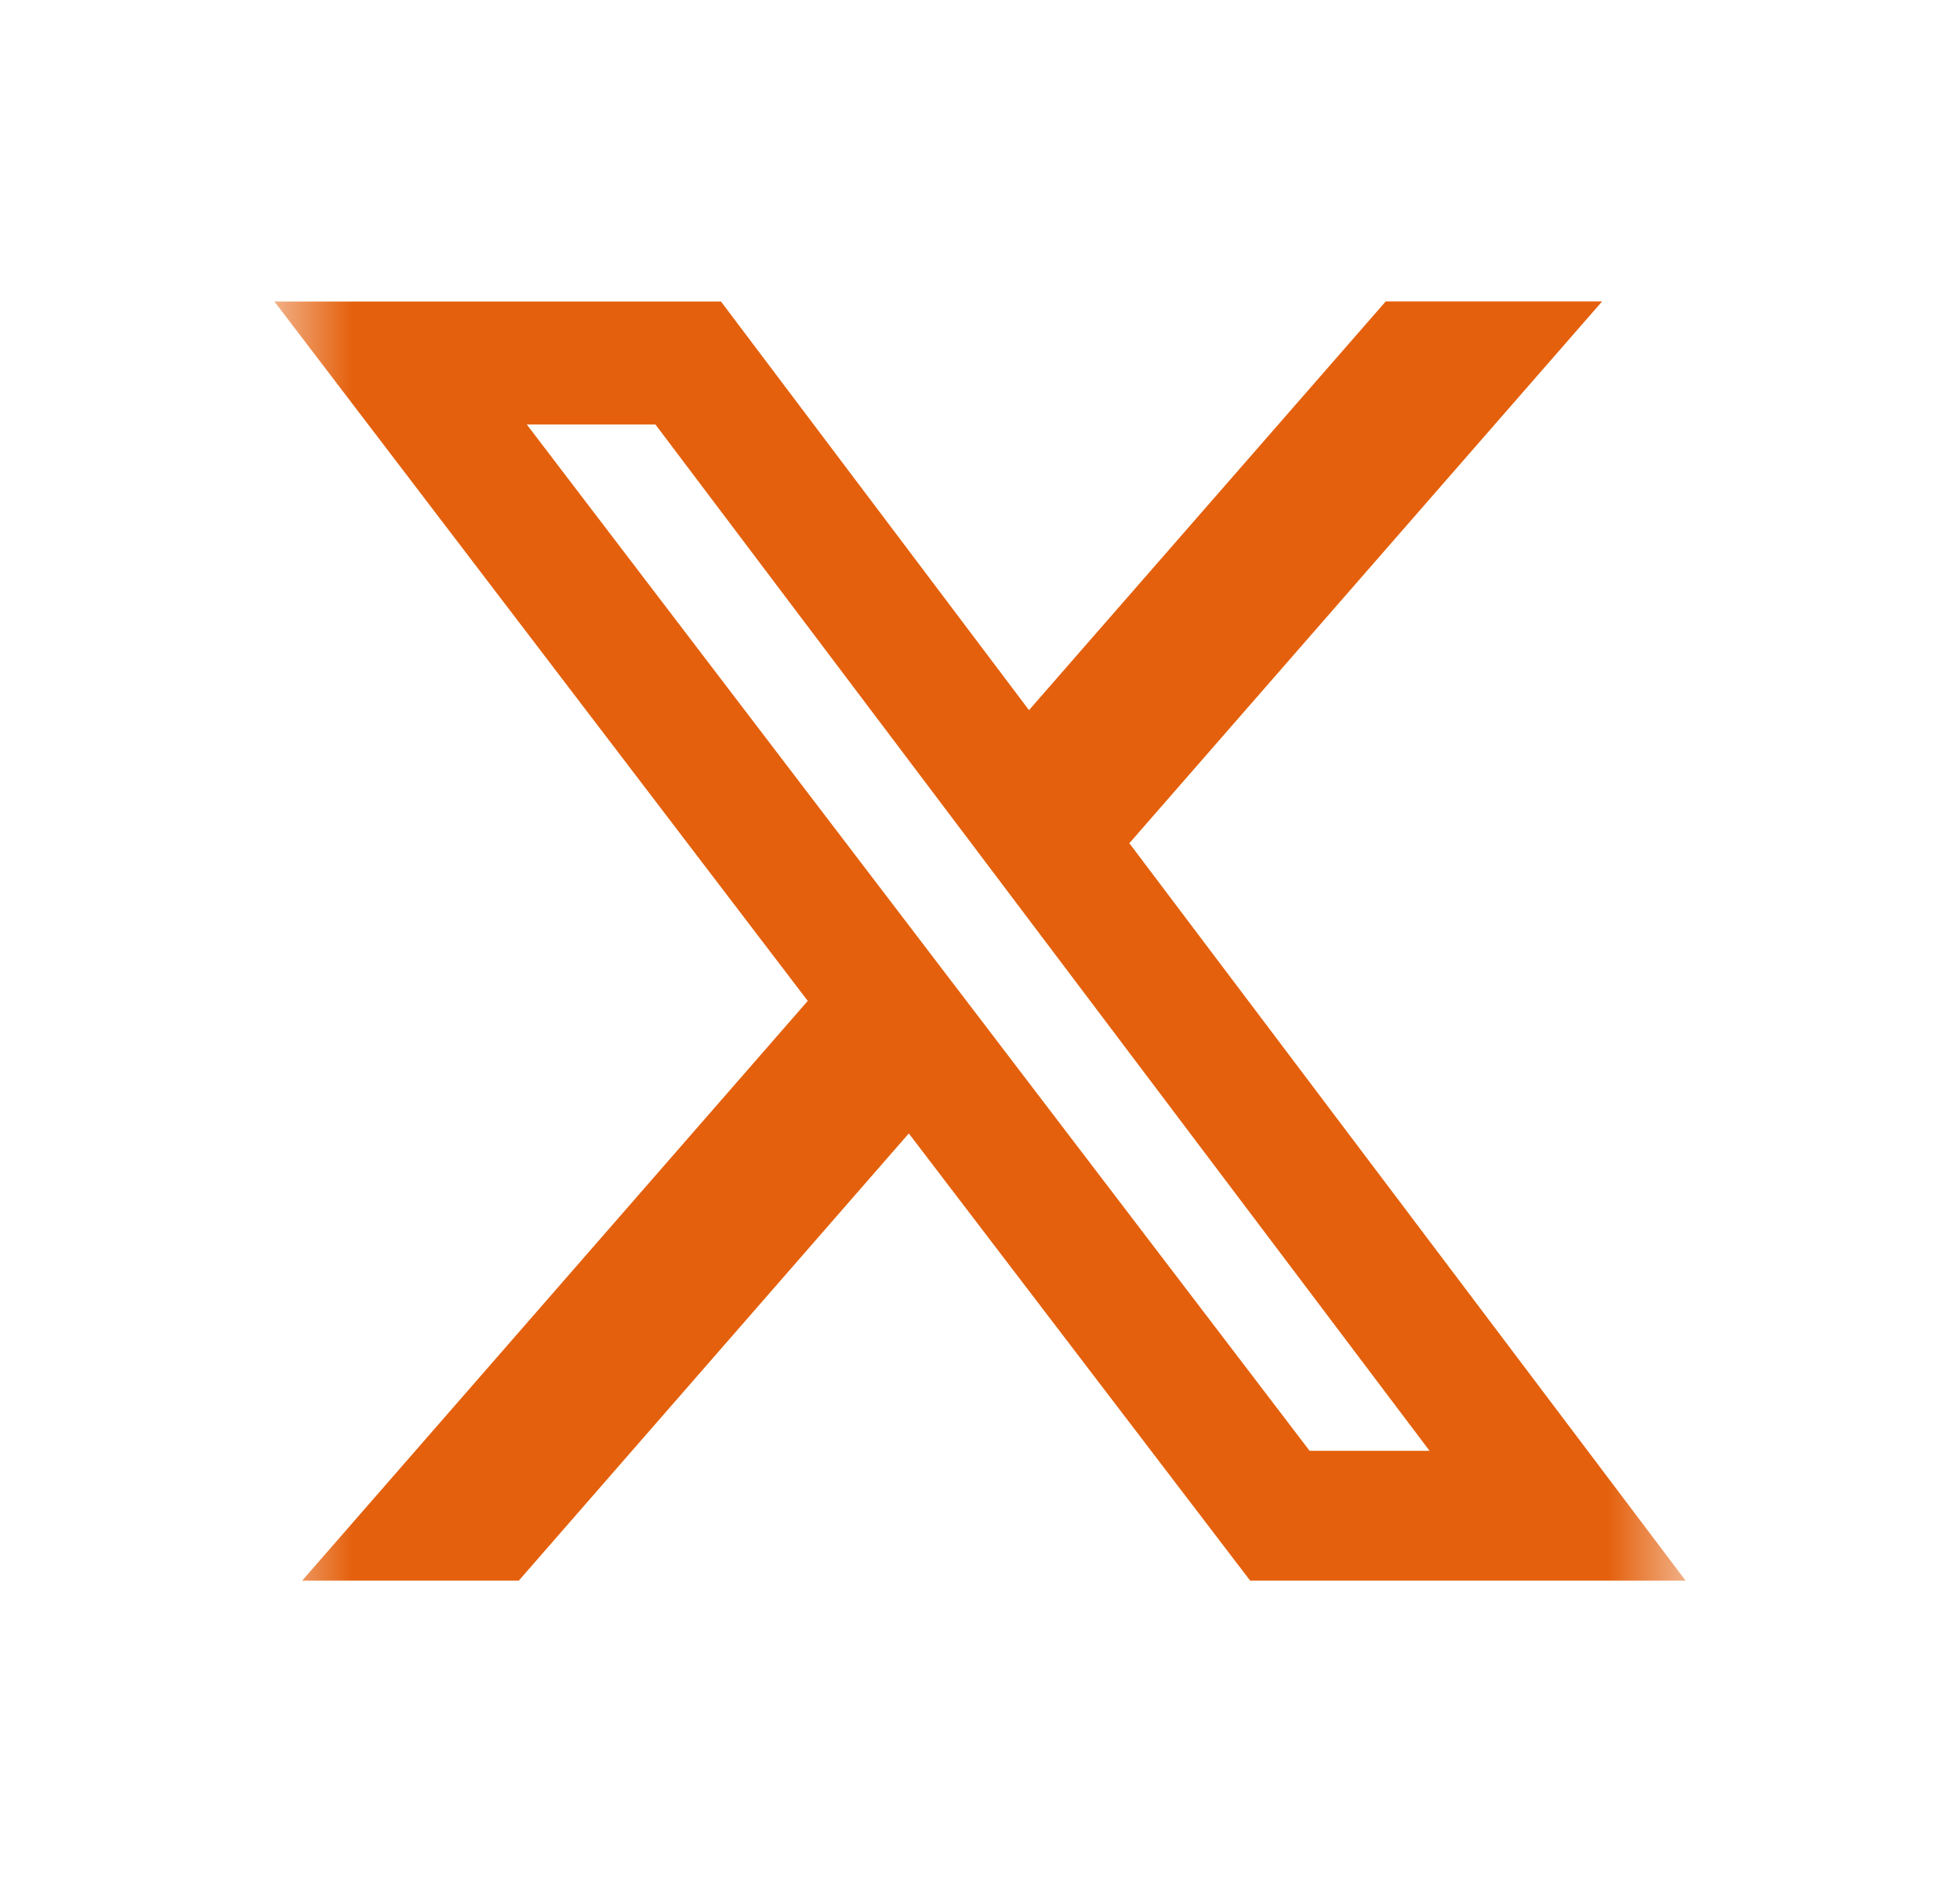 <?xml version="1.0" encoding="UTF-8"?> <svg xmlns="http://www.w3.org/2000/svg" width="25" height="24" viewBox="0 0 25 24" fill="none"><mask id="mask0_6017_143458" style="mask-type:luminance" maskUnits="userSpaceOnUse" x="3" y="3" width="19" height="18"><path d="M3.5 3H21.5V21H3.5V3Z" fill="white"></path></mask><g mask="url(#mask0_6017_143458)"><path d="M17.675 3.844H20.435L14.405 10.753L21.5 20.157H15.946L11.592 14.454L6.617 20.157H3.854L10.303 12.764L3.5 3.845H9.196L13.125 9.056L17.675 3.844ZM16.704 18.501H18.234L8.36 5.413H6.719L16.704 18.501Z" fill="#E4600C"></path></g></svg> 